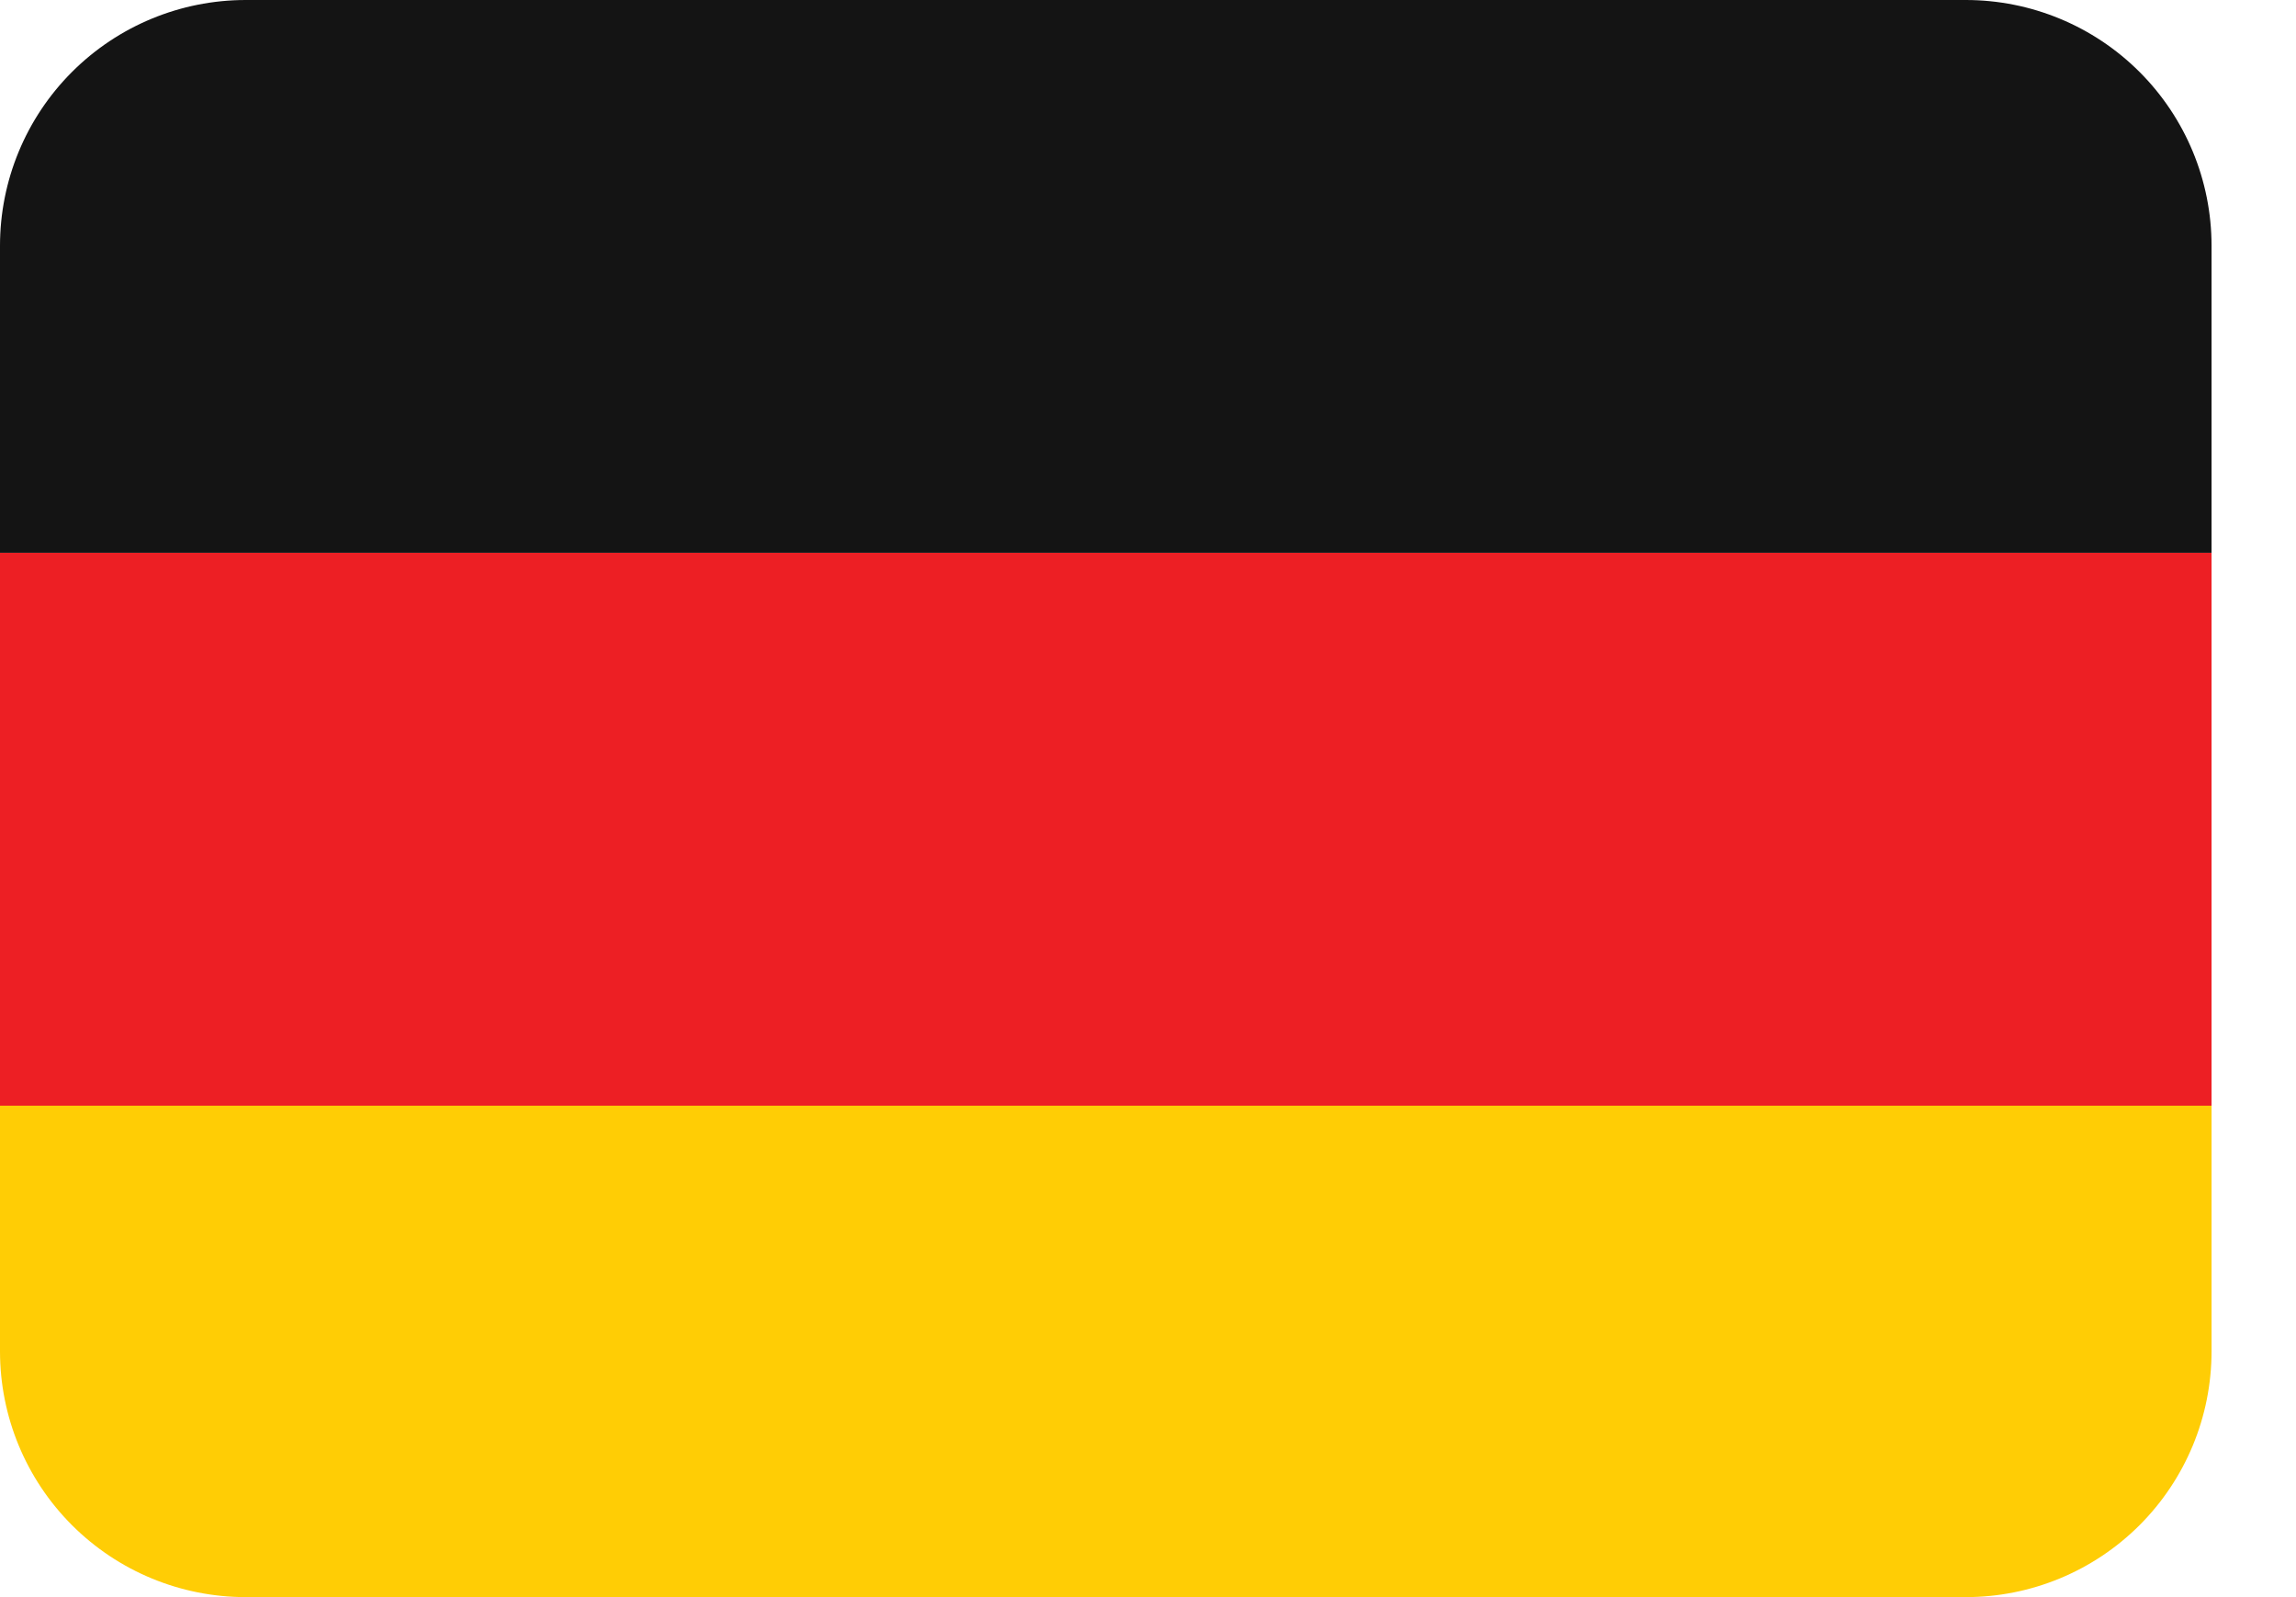 <svg width="23" height="16" viewBox="0 0 23 16" fill="none" xmlns="http://www.w3.org/2000/svg">
<path d="M0 13.538C0 14.191 0.259 14.817 0.721 15.279C1.183 15.741 1.809 16 2.462 16H19.692C20.345 16 20.971 15.741 21.433 15.279C21.895 14.817 22.154 14.191 22.154 13.538V11.077H0V13.538Z" fill="#FFCD05"/>
<path d="M0 5.538H22.154V11.077H0V5.538Z" fill="#ED1F24"/>
<path d="M19.692 0H2.462C1.809 0 1.183 0.259 0.721 0.721C0.259 1.183 0 1.809 0 2.462L0 5.538H22.154V2.462C22.154 1.809 21.895 1.183 21.433 0.721C20.971 0.259 20.345 0 19.692 0Z" fill="#141414"/>
</svg>
